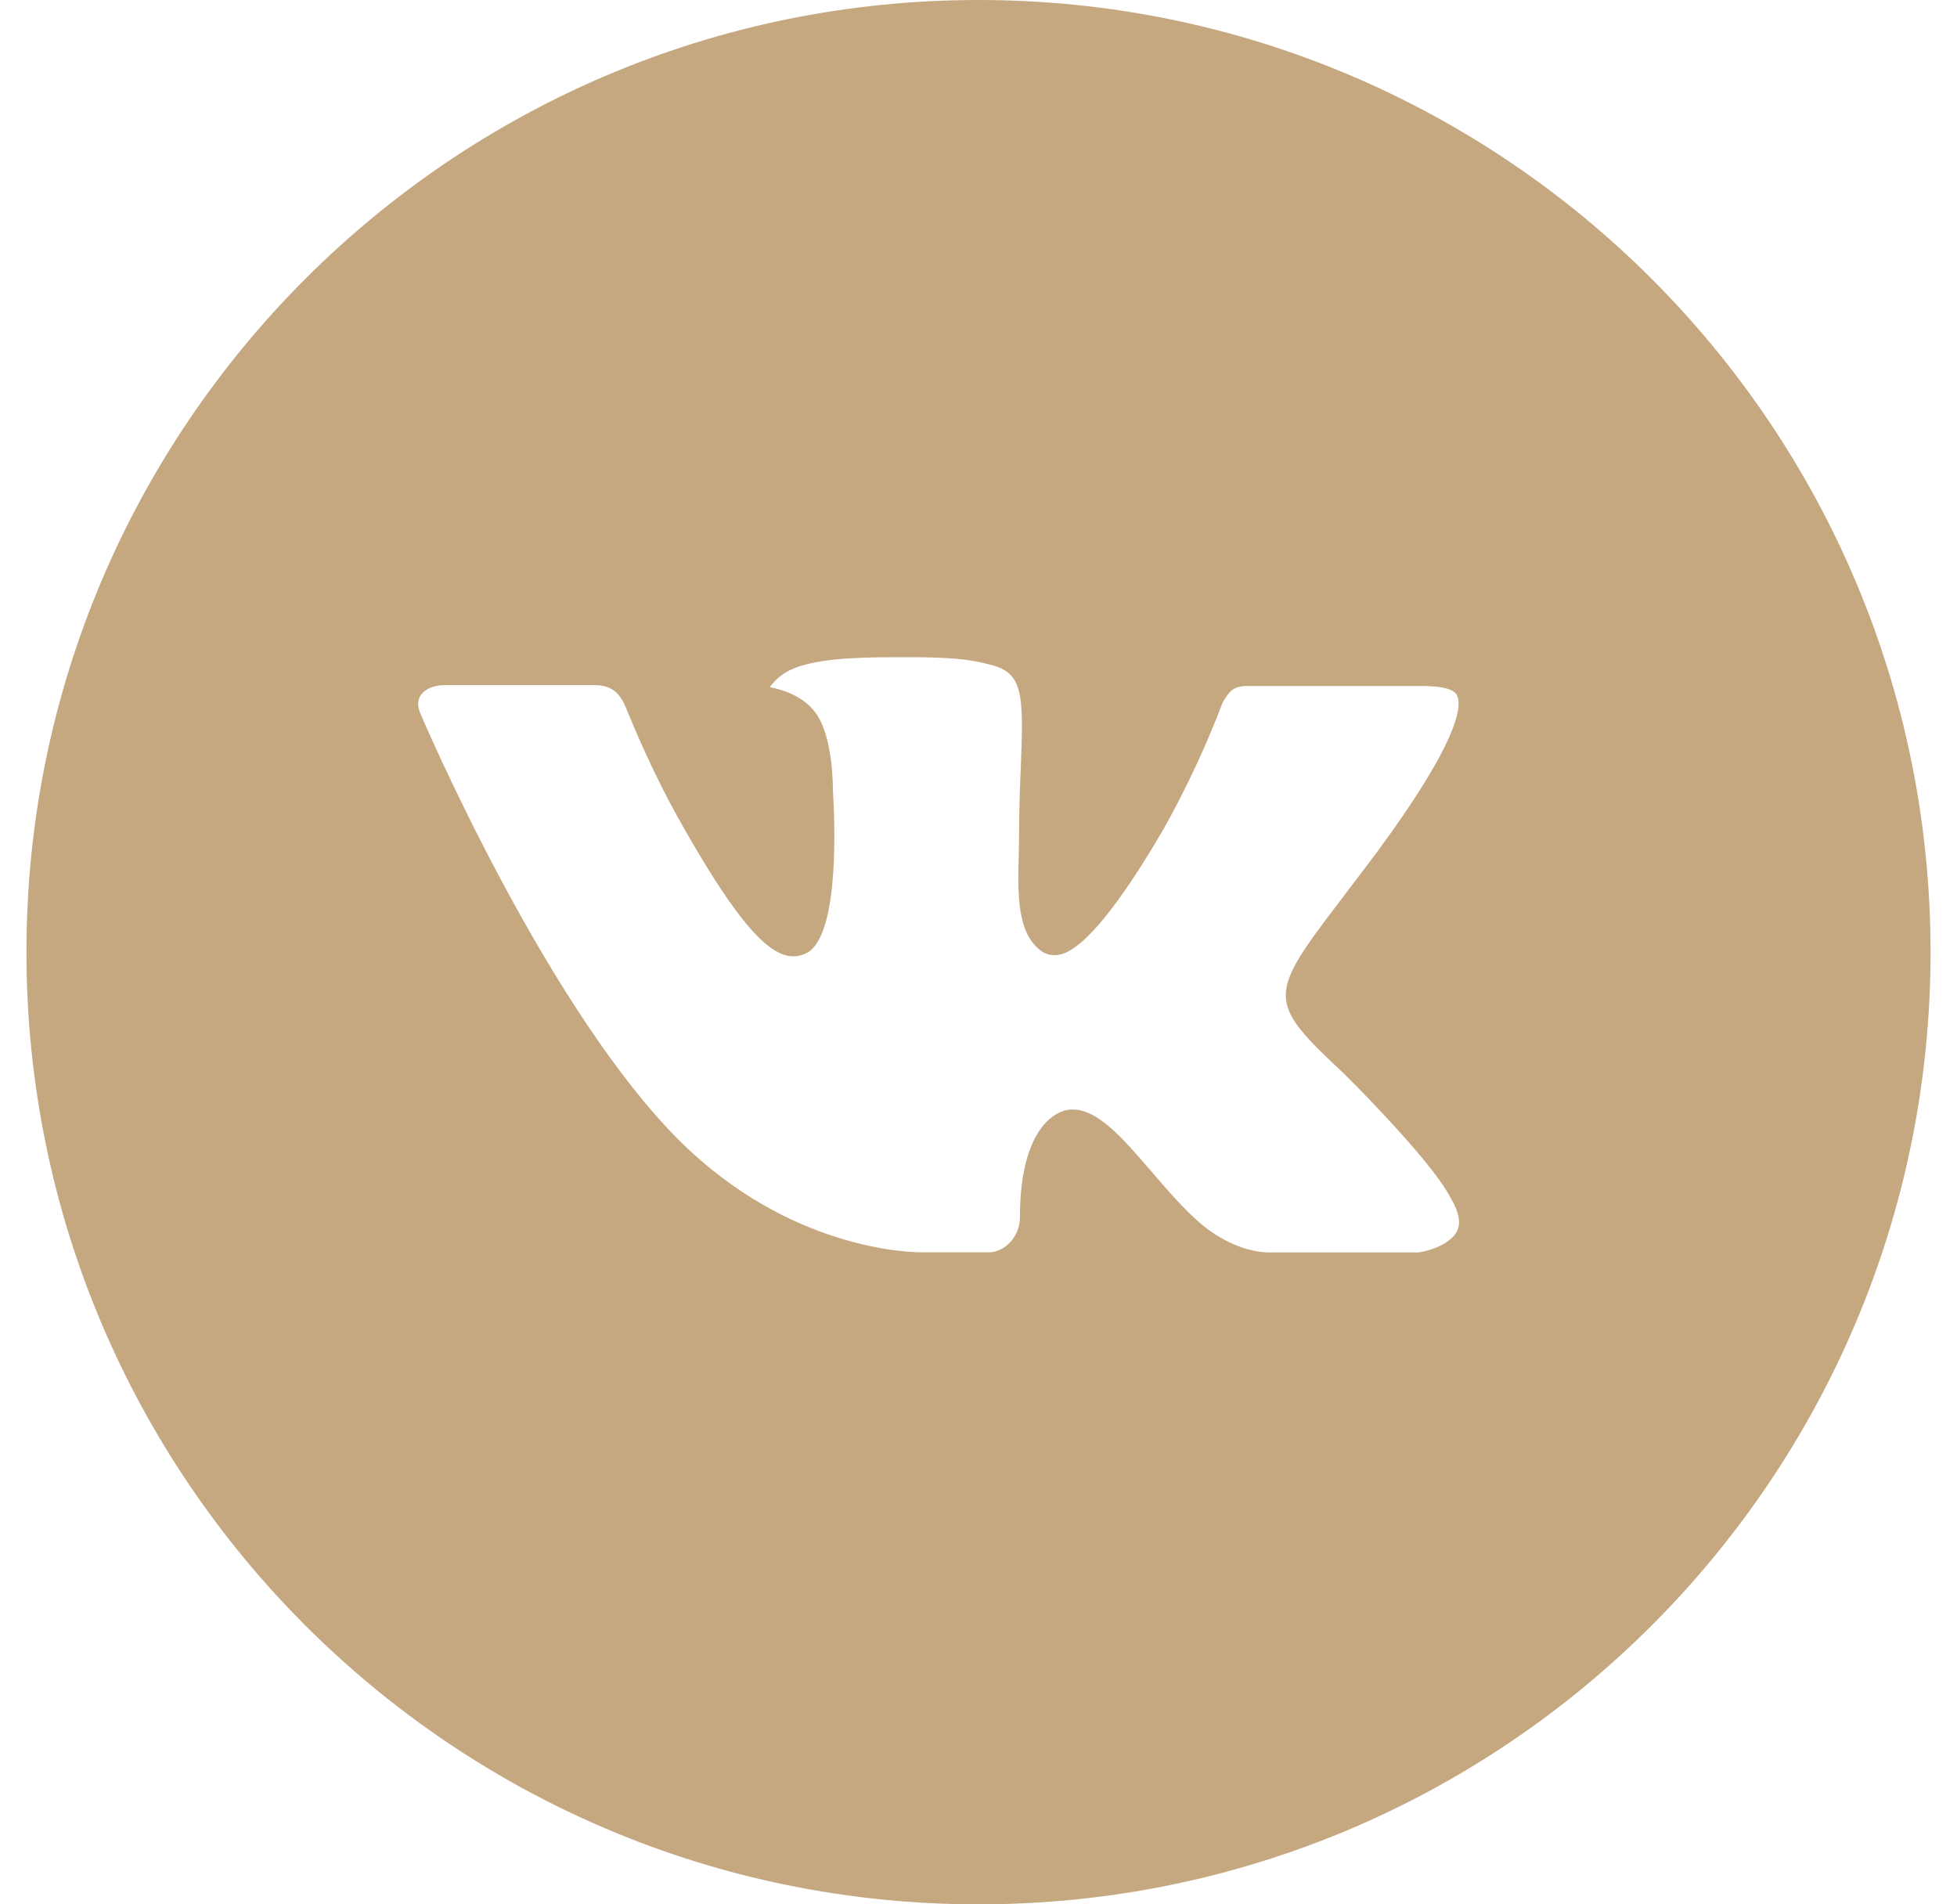 <?xml version="1.0" encoding="UTF-8"?> <svg xmlns="http://www.w3.org/2000/svg" width="37" height="36" viewBox="0 0 37 36" fill="none"> <g clip-path="url(#clip0_212_133)"> <path d="M18.5 0C8.559 0 0.5 8.059 0.5 18C0.5 27.941 8.559 36 18.5 36C28.441 36 36.5 27.941 36.5 18C36.5 8.059 28.441 0 18.5 0ZM25.422 20.308C25.422 20.308 27.014 21.879 27.406 22.609C27.417 22.624 27.423 22.639 27.427 22.646C27.586 22.914 27.624 23.122 27.545 23.278C27.414 23.537 26.964 23.664 26.81 23.676H23.997C23.802 23.676 23.394 23.625 22.899 23.284C22.518 23.017 22.143 22.581 21.777 22.155C21.232 21.521 20.759 20.974 20.283 20.974C20.223 20.974 20.163 20.983 20.105 21.002C19.745 21.118 19.284 21.632 19.284 23.001C19.284 23.428 18.946 23.674 18.708 23.674H17.42C16.981 23.674 14.696 23.52 12.671 21.384C10.192 18.769 7.961 13.522 7.942 13.474C7.801 13.134 8.092 12.952 8.409 12.952H11.249C11.628 12.952 11.752 13.183 11.838 13.387C11.939 13.626 12.311 14.572 12.92 15.637C13.908 17.374 14.514 18.079 14.999 18.079C15.09 18.078 15.18 18.055 15.26 18.011C15.894 17.659 15.776 15.399 15.747 14.931C15.747 14.842 15.746 13.92 15.421 13.477C15.189 13.157 14.793 13.035 14.553 12.99C14.65 12.856 14.778 12.747 14.926 12.673C15.361 12.456 16.145 12.424 16.923 12.424H17.356C18.2 12.435 18.418 12.489 18.723 12.566C19.342 12.714 19.355 13.114 19.301 14.481C19.284 14.869 19.267 15.307 19.267 15.825C19.267 15.937 19.261 16.057 19.261 16.185C19.242 16.881 19.22 17.67 19.711 17.994C19.775 18.035 19.849 18.056 19.925 18.056C20.096 18.056 20.609 18.056 22.001 15.669C22.43 14.901 22.803 14.103 23.116 13.281C23.144 13.232 23.227 13.082 23.324 13.024C23.396 12.987 23.476 12.968 23.557 12.969H26.896C27.26 12.969 27.509 13.024 27.556 13.164C27.639 13.387 27.541 14.068 26.017 16.132L25.336 17.031C23.954 18.842 23.954 18.934 25.422 20.308Z" fill="#C5A780"></path> </g> <defs> <clipPath id="clip0_212_133"> <rect width="36" height="36" fill="white" transform="translate(0.5)"></rect> </clipPath> </defs> </svg> 